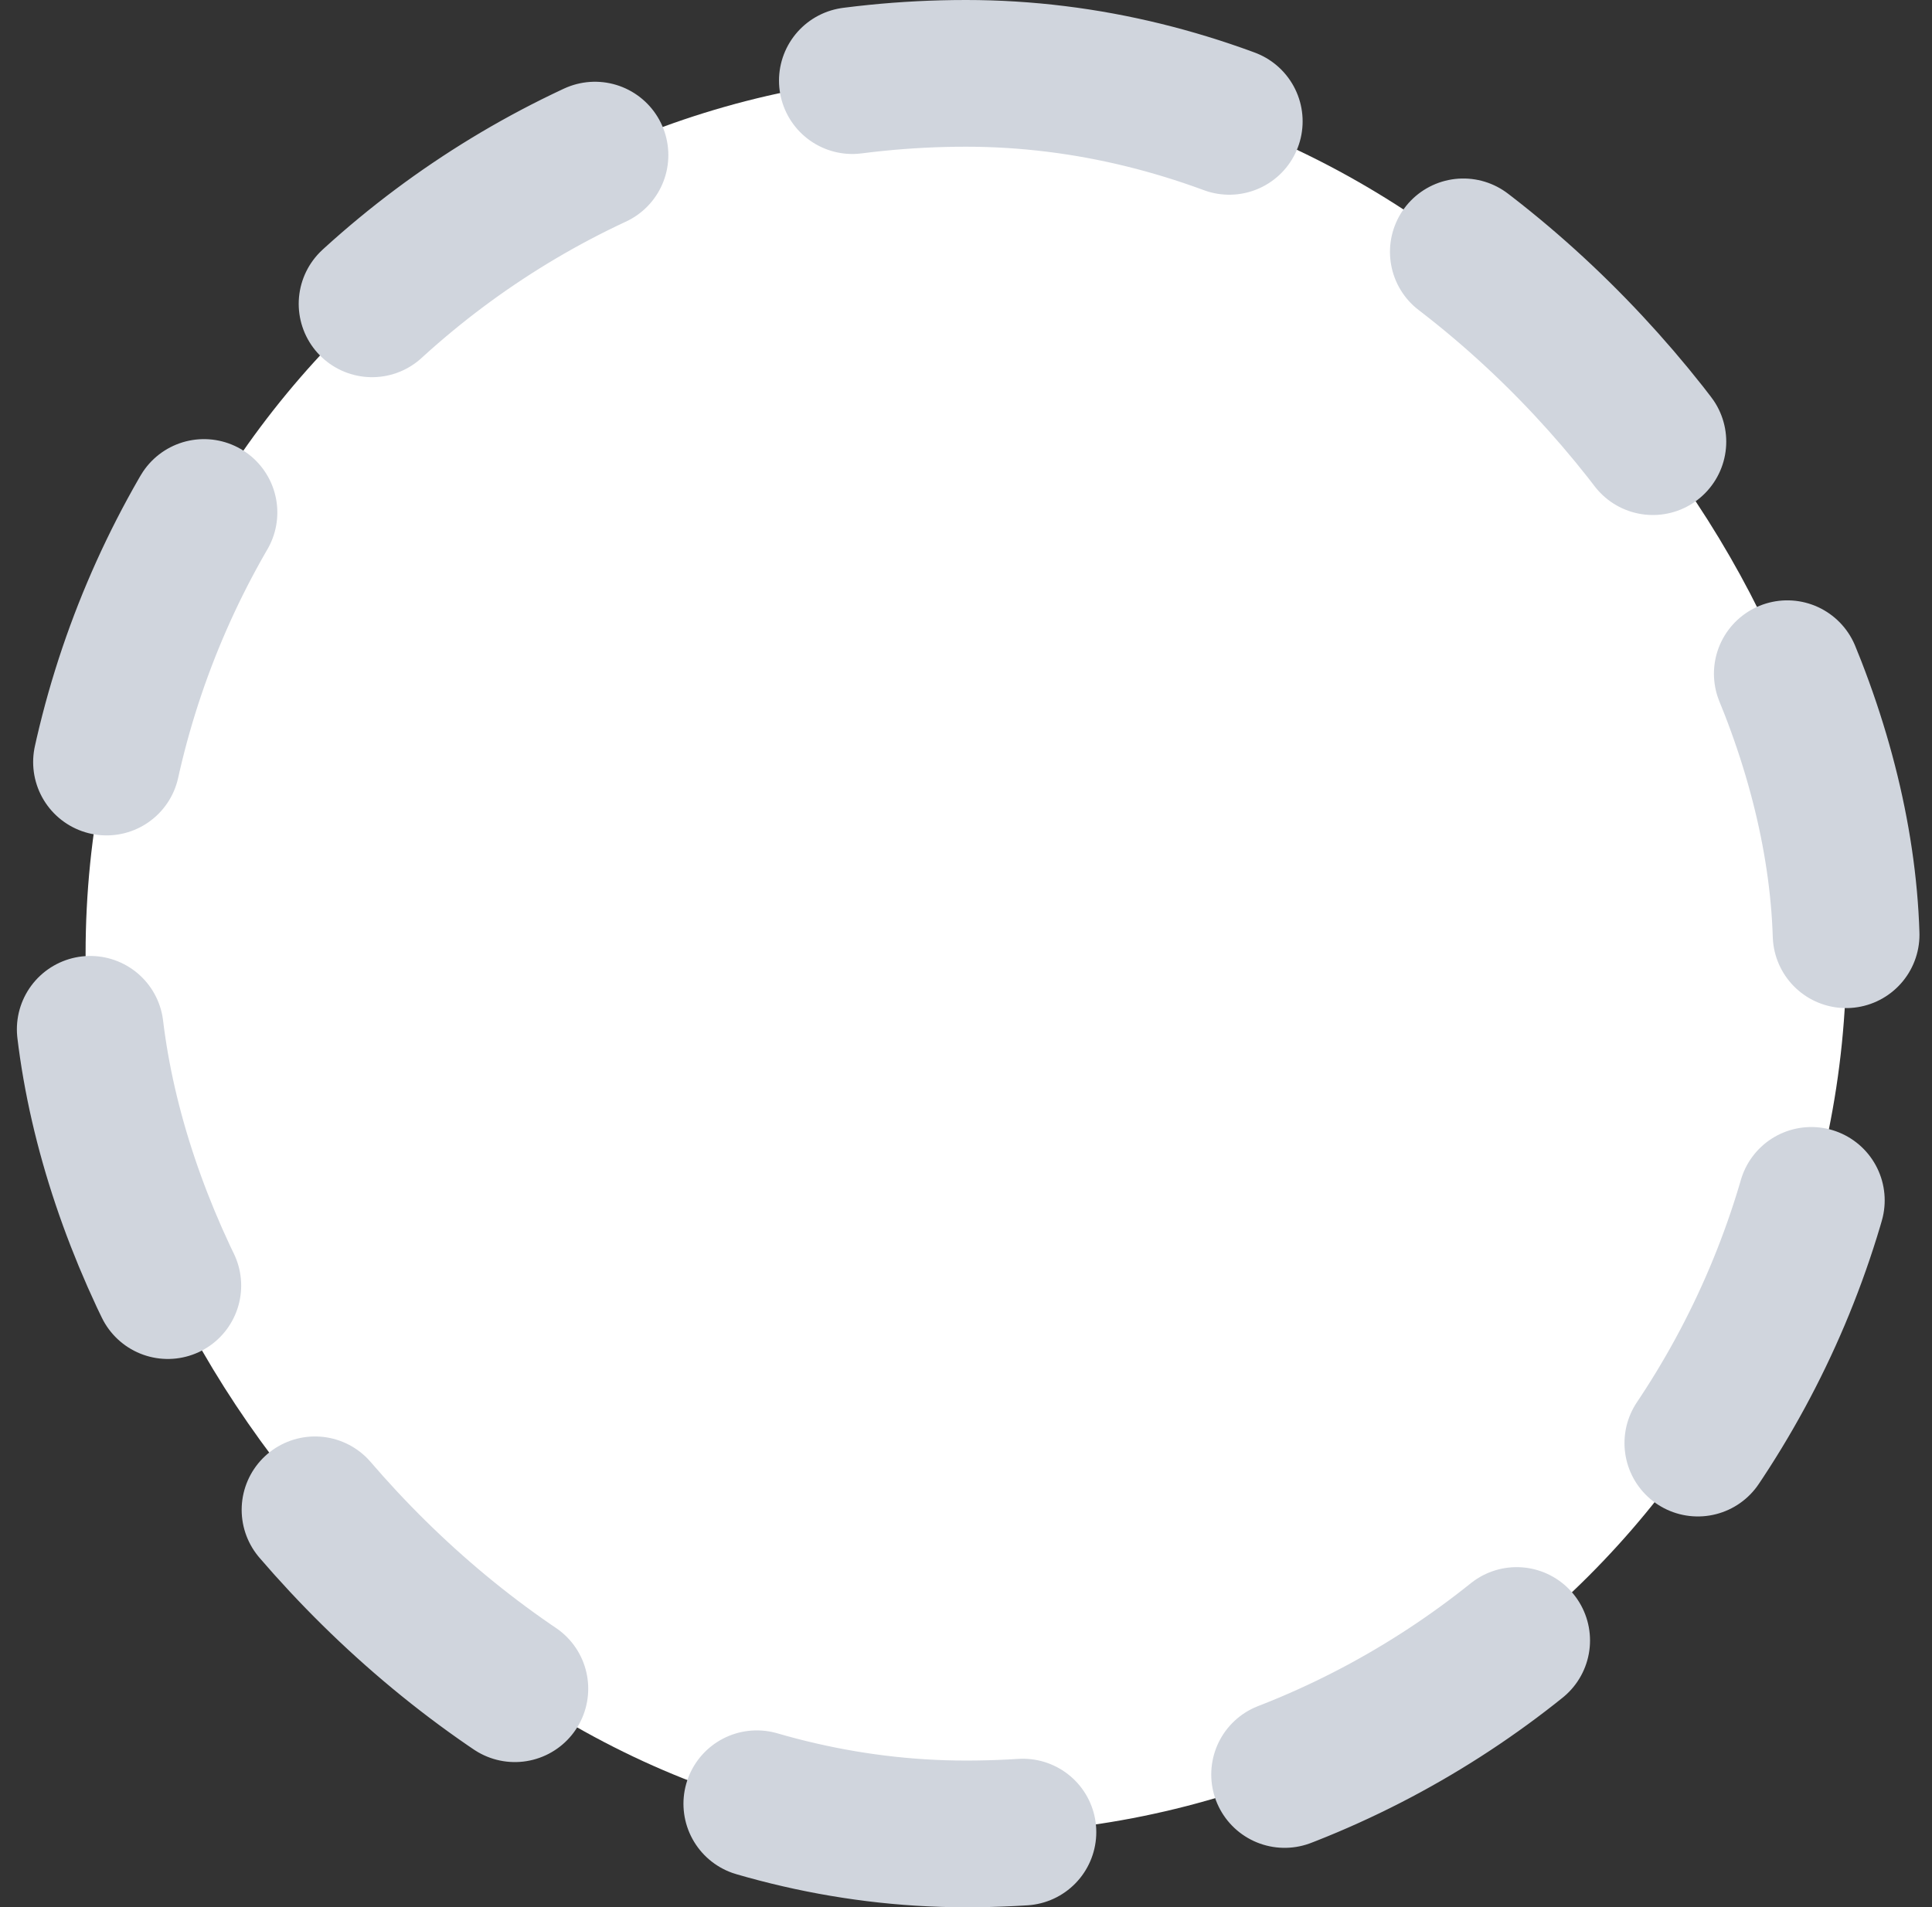 <svg xmlns="http://www.w3.org/2000/svg" width="79" height="78" viewBox="0 0 79 78" fill="none">
<rect x="0" y="0" width="79" height="78" fill="#333333" stroke="none"/>
<rect x="3.5" y="3" width="72" height="72" rx="36" fill="white"/>
<rect x="3.5" y="3" width="72" height="72" rx="36" stroke="#D0D5DD" stroke-width="6" stroke-linecap="round" stroke-dasharray="11 11"/>
</svg>
